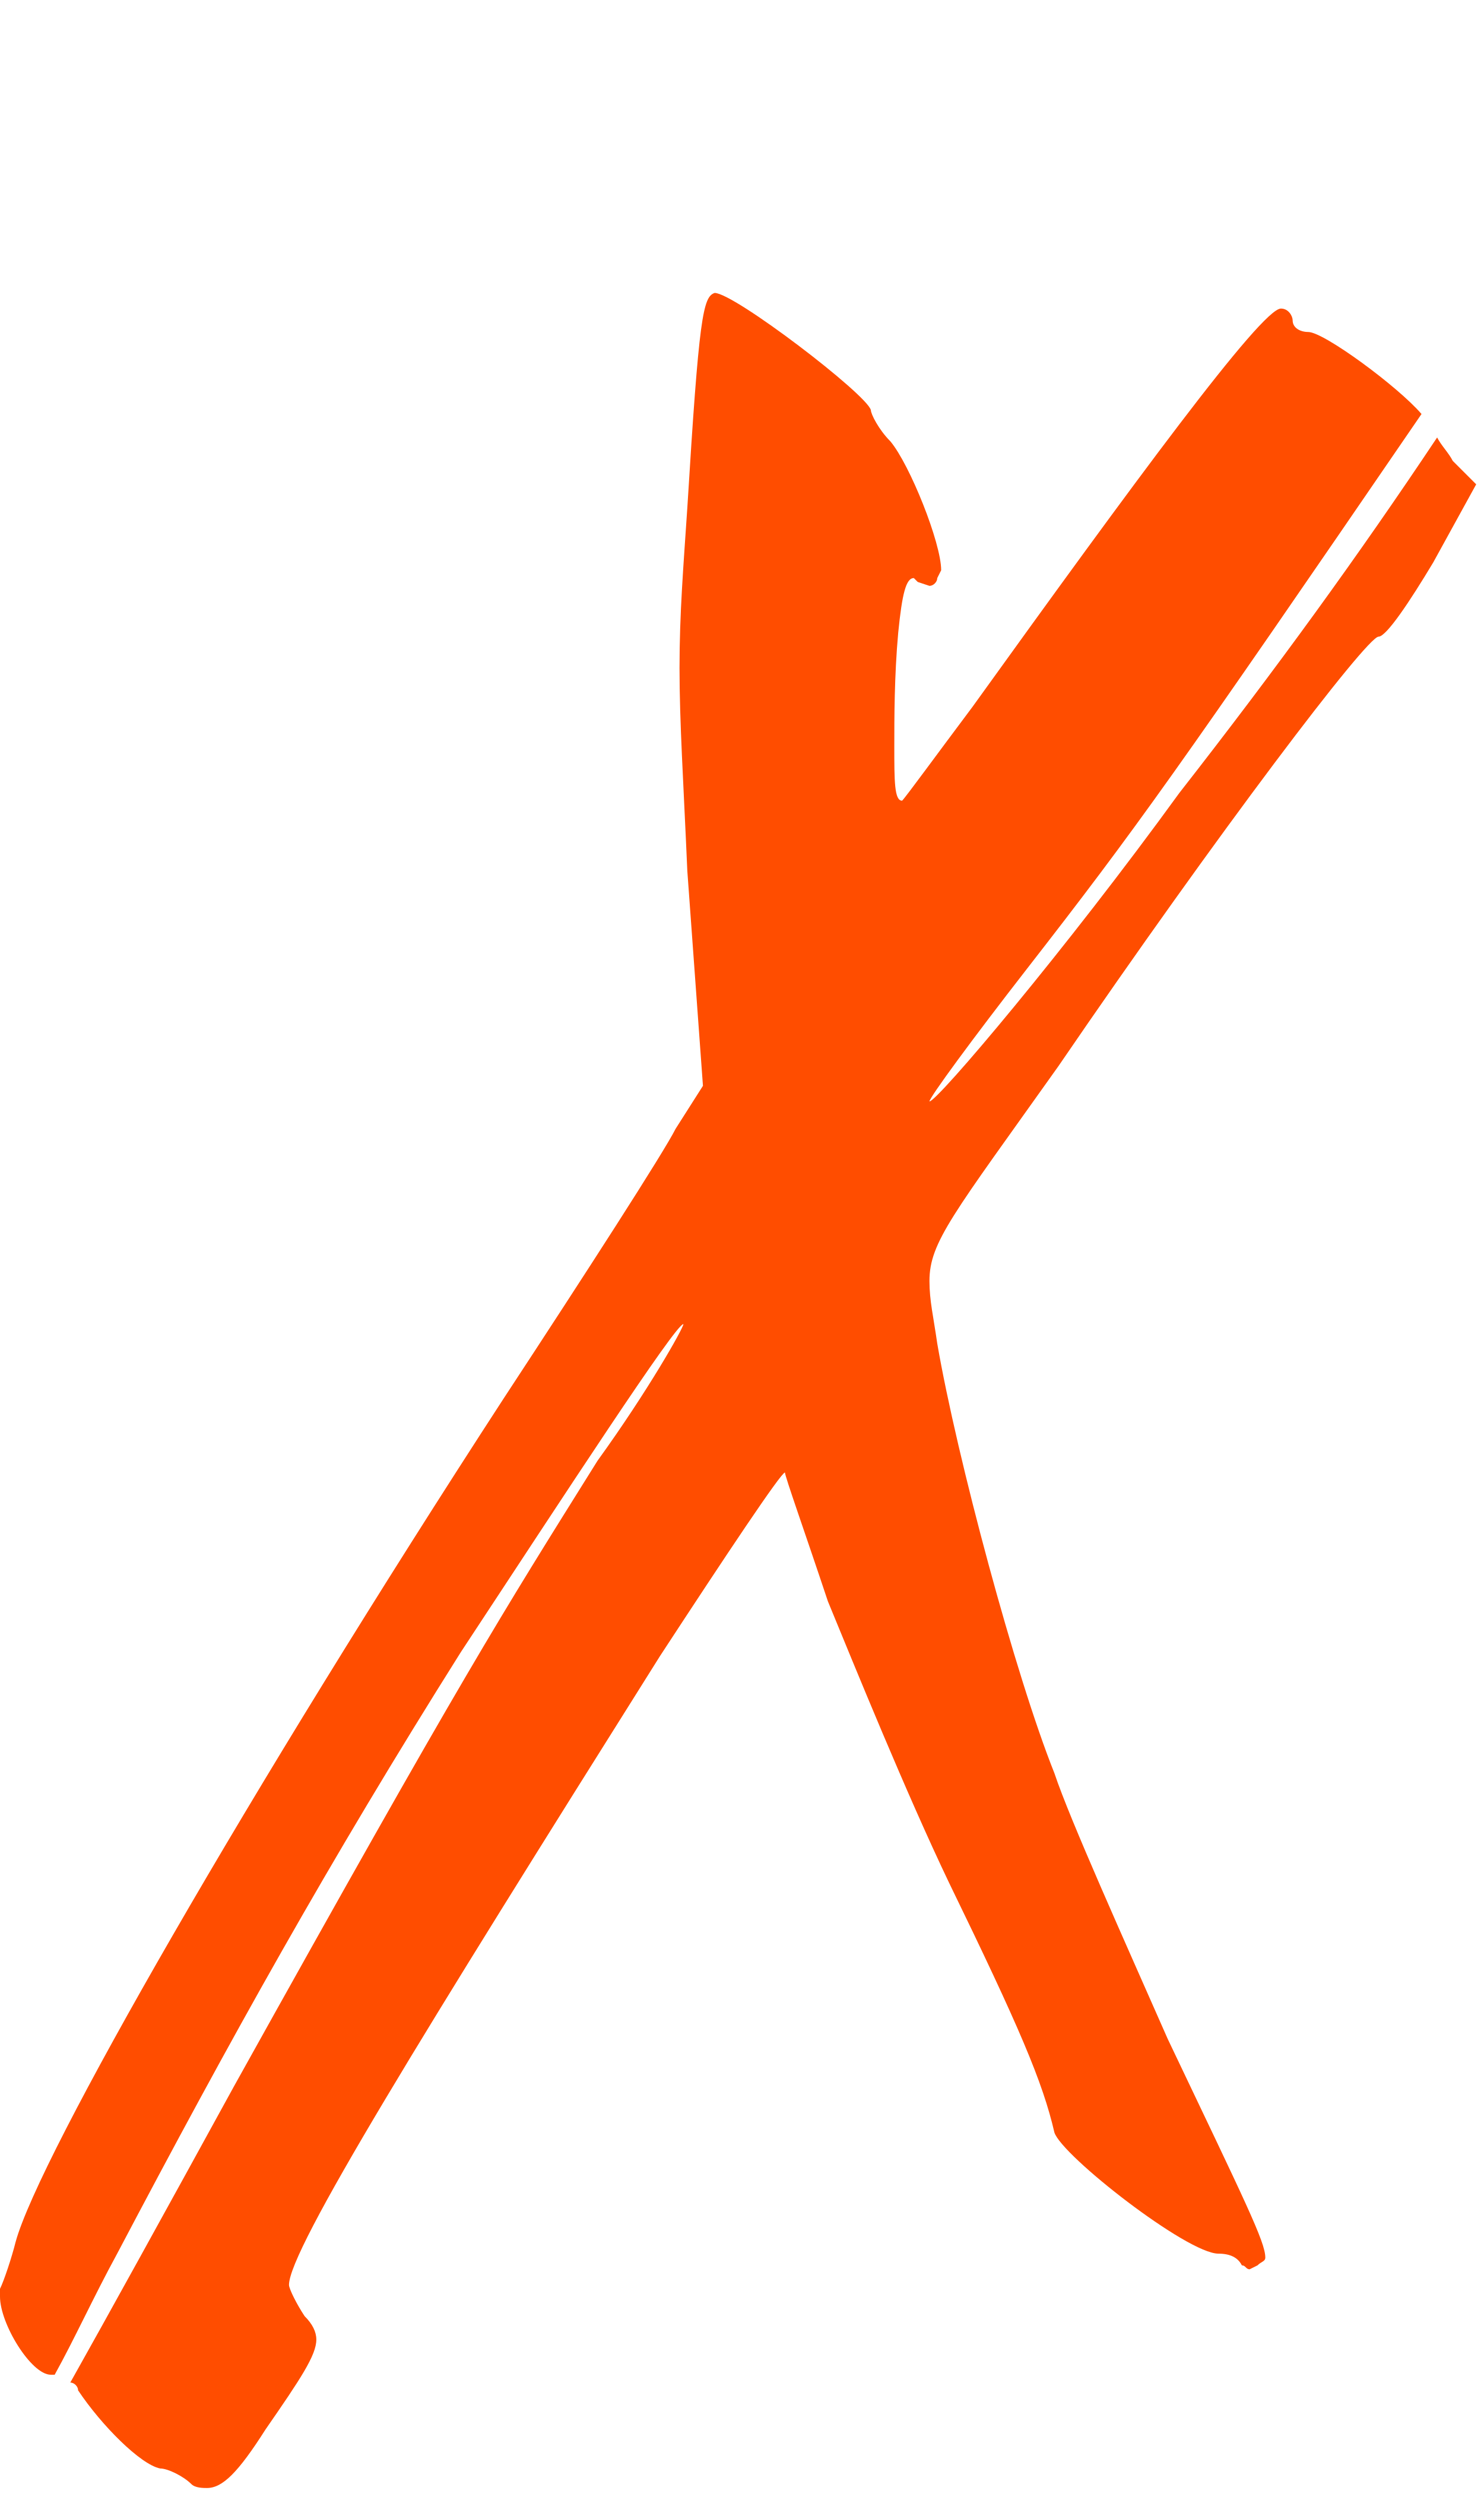 <svg xmlns="http://www.w3.org/2000/svg" width="38" height="64" viewBox="0 0 38 64" fill="none"><path d="M24 14.8C24 14.9 23.9 15 23.8 15L23.5 14.9L23.4 14.8C23.2 14.8 23.1 15.2 23 16.2C22.9 17.3 22.9 18.4 22.9 19.1C22.9 20 22.9 20.5 23.1 20.5C23.2 20.4 24 19.3 24.9 18.1C29 12.4 32.3 7.9 32.8 7.9C33 7.9 33.1 8.1 33.1 8.2C33.1 8.4 33.3 8.5 33.5 8.5C33.9 8.5 35.8 9.9 36.4 10.6C30.1 19.8 29.1 21.2 26.3 24.8C24.9 26.6 23.8 28.1 23.8 28.2C24 28.2 27.3 24.3 30.2 20.3C32.7 17.1 34.8 14.2 36.8 11.2C36.9 11.4 37.1 11.6 37.2 11.8L37.8 12.4L36.7 14.4C36.1 15.4 35.5 16.3 35.3 16.3C35 16.3 31.2 21.3 27.1 27.3C24.4 31.1 23.8 31.8 23.8 32.8C23.8 33.3 23.9 33.7 24 34.4C24.5 37.3 26 42.9 27 45.4C27.4 46.6 28.8 49.7 29.9 52.2C31.9 56.4 32.4 57.4 32.4 57.8C32.4 57.9 32.3 57.9 32.2 58L32 58.1C31.9 58.1 31.9 58 31.8 58C31.7 57.8 31.5 57.7 31.2 57.7C30.4 57.7 27.2 55.2 27 54.6C26.7 53.3 26.1 51.9 24.3 48.2C23.2 45.9 21.9 42.7 21.2 41C20.6 39.2 20.1 37.8 20.1 37.7C20 37.7 18.6 39.8 16.9 42.4C10.8 52.1 7.4 57.6 7.4 58.5C7.4 58.6 7.6 59 7.8 59.3C8 59.5 8.1 59.7 8.1 59.9C8.1 60.3 7.7 60.9 6.8 62.2C6.1 63.3 5.7 63.7 5.3 63.7C5.2 63.7 5 63.7 4.9 63.6C4.7 63.4 4.3 63.2 4.1 63.2C3.6 63.1 2.6 62.1 2 61.2C2 61.1 1.9 61 1.8 61C2.7 59.4 4.3 56.5 6 53.4C11.9 42.8 12.8 41.4 15.3 37.4C16.6 35.6 17.5 34 17.5 33.9C17.3 33.9 14.5 38.2 11.8 42.3C8.4 47.7 5.9 52.2 3 57.7C2.4 58.8 1.9 59.9 1.4 60.8H1.3C0.8 60.8 -2.98023e-07 59.5 -2.98023e-07 58.8V58.6C0.1 58.4 0.3 57.8 0.4 57.4C1 55.2 6.4 45.8 12.9 35.8C15 32.6 17 29.5 17.3 28.9L18 27.8L17.6 22.3C17.5 20 17.4 18.5 17.4 17.1C17.4 15.7 17.5 14.5 17.6 13C17.9 8.1 18 7.6 18.3 7.5C18.8 7.5 22.2 10.1 22.3 10.5C22.3 10.6 22.5 11 22.8 11.3C23.3 11.9 24.1 13.9 24.1 14.6L24 14.8Z" fill="#FF4D00"></path></svg>